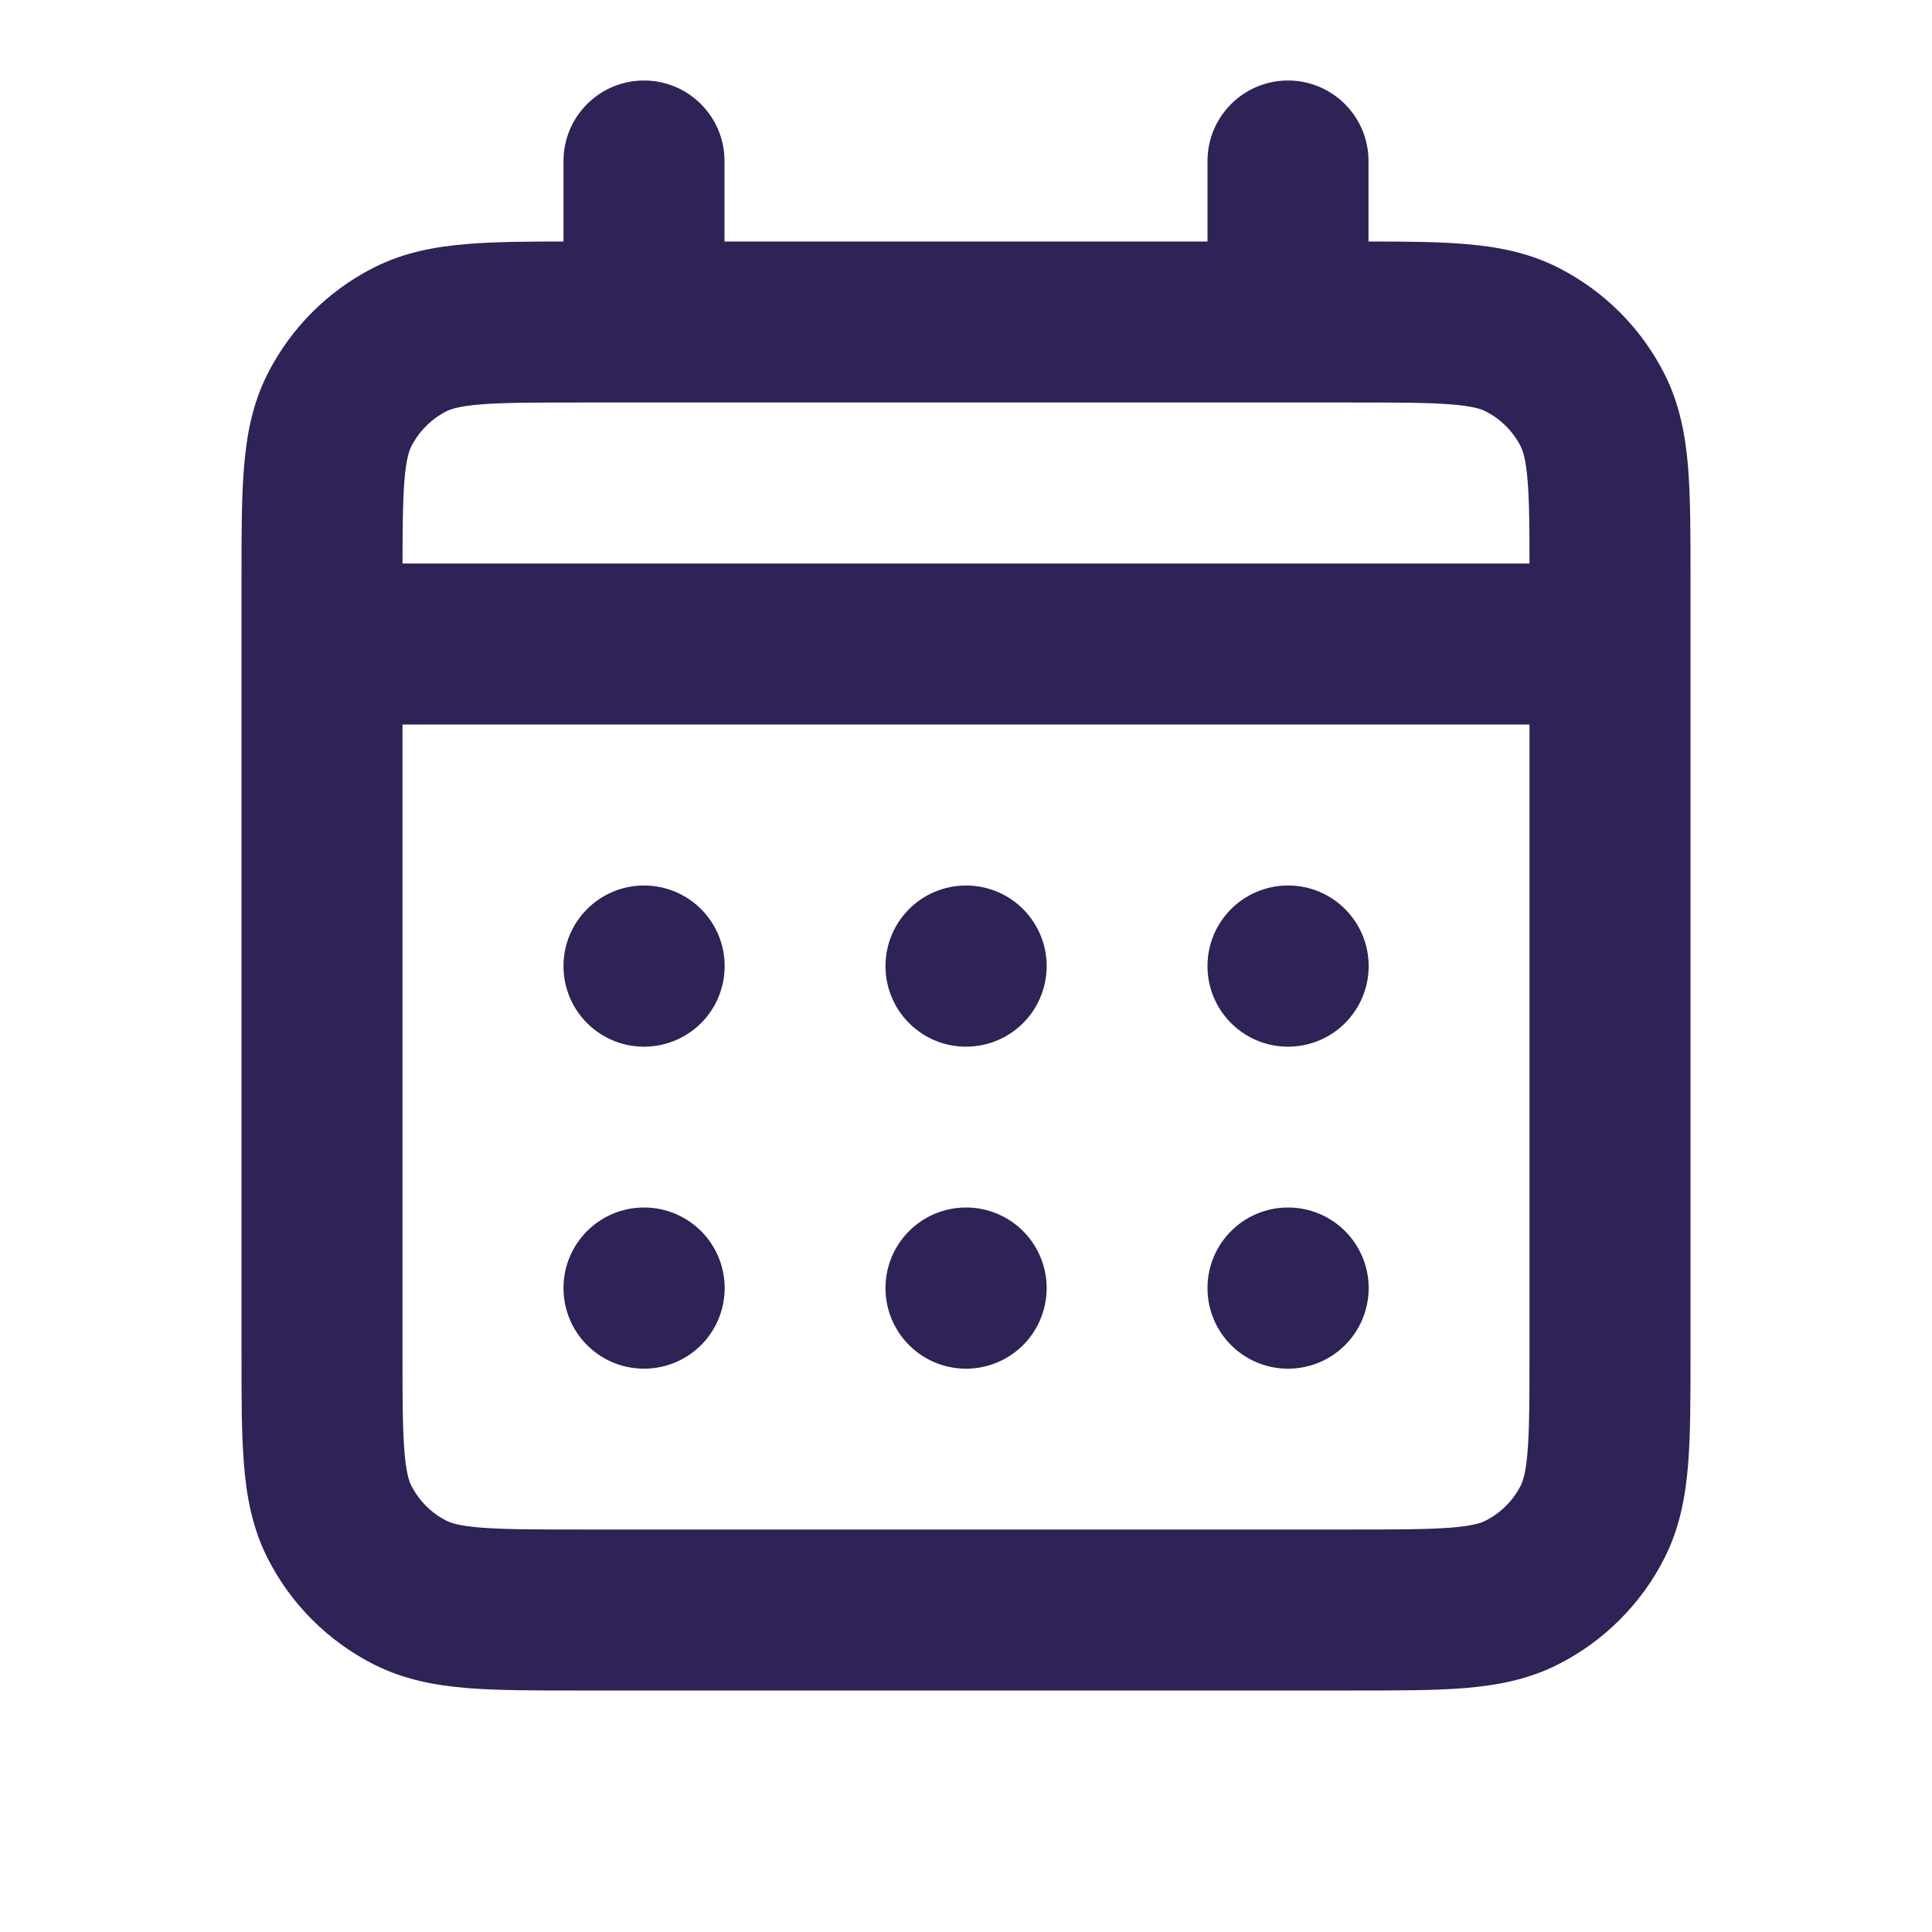 <svg width="24" height="24" viewBox="0 0 24 24" fill="none" xmlns="http://www.w3.org/2000/svg">
<path fill-rule="evenodd" clip-rule="evenodd" d="M8 1C8.552 1 9 1.448 9 2V3H15V2C15 1.448 15.448 1 16 1C16.552 1 17 1.448 17 2V3C17.459 3 17.859 3.003 18.195 3.031C18.59 3.063 18.983 3.134 19.361 3.327C19.925 3.614 20.385 4.072 20.673 4.638C20.866 5.016 20.937 5.409 20.97 5.804C21 6.178 21 6.632 21 7.158V16.842C21 17.368 21 17.822 20.97 18.196C20.937 18.591 20.866 18.984 20.673 19.362C20.385 19.927 19.925 20.386 19.361 20.673C18.983 20.866 18.59 20.937 18.196 20.97C17.822 21 17.368 21 16.842 21H7.158C6.632 21 6.178 21 5.804 20.97C5.409 20.937 5.016 20.866 4.638 20.673C4.073 20.385 3.614 19.926 3.327 19.362C3.134 18.983 3.063 18.59 3.031 18.195C3 17.821 3 17.366 3 16.839V7.162C3 6.635 3 6.18 3.031 5.805C3.063 5.41 3.134 5.016 3.327 4.638C3.615 4.073 4.073 3.615 4.638 3.327C5.016 3.134 5.41 3.063 5.805 3.031C6.141 3.003 6.541 3 7 3V2C7 1.448 7.448 1 8 1ZM5.968 5.024C5.696 5.046 5.595 5.084 5.546 5.109C5.358 5.205 5.205 5.358 5.109 5.546C5.084 5.595 5.046 5.696 5.024 5.968C5.004 6.217 5.001 6.535 5 7H19C19 6.534 18.997 6.216 18.976 5.967C18.954 5.696 18.916 5.595 18.891 5.546C18.796 5.359 18.643 5.205 18.453 5.109C18.404 5.084 18.303 5.046 18.032 5.024C17.749 5.001 17.377 5 16.8 5H7.2C6.624 5 6.251 5.001 5.968 5.024ZM19 9H5V16.8C5 17.377 5.001 17.749 5.024 18.032C5.046 18.304 5.084 18.404 5.109 18.454C5.205 18.643 5.358 18.796 5.546 18.891C5.595 18.916 5.696 18.954 5.967 18.976C6.25 18.999 6.621 19 7.197 19H16.803C17.379 19 17.75 18.999 18.033 18.976C18.304 18.954 18.404 18.916 18.453 18.891C18.642 18.795 18.796 18.642 18.891 18.454C18.916 18.405 18.954 18.304 18.976 18.033C18.999 17.75 19 17.379 19 16.804V9ZM7 12C7 11.448 7.448 11 8 11H8.002C8.271 11 8.529 11.109 8.717 11.301C8.905 11.494 9.008 11.754 9.002 12.023L9.002 12.025C8.995 12.291 8.884 12.543 8.692 12.726C8.5 12.909 8.243 13.008 7.978 13.002H7.976C7.433 12.989 7 12.545 7 12.002V12ZM11 12C11 11.448 11.448 11 12 11H12.002C12.271 11 12.529 11.109 12.717 11.301C12.905 11.494 13.008 11.754 13.002 12.023V12.025C12.995 12.291 12.884 12.543 12.692 12.726C12.5 12.909 12.243 13.008 11.978 13.002H11.976C11.433 12.989 11 12.545 11 12.002V12ZM15 12C15 11.448 15.448 11 16 11H16.002C16.554 11 17.002 11.448 17.002 12V12.002C17.002 12.271 16.893 12.529 16.701 12.717C16.508 12.906 16.247 13.008 15.978 13.002H15.976C15.433 12.989 15 12.545 15 12.002V12ZM7 16C7 15.448 7.448 15 8 15H8.002C8.271 15 8.529 15.109 8.717 15.301C8.905 15.494 9.008 15.754 9.002 16.023L9.002 16.025C8.995 16.291 8.884 16.543 8.692 16.726C8.5 16.909 8.243 17.008 7.978 17.002H7.976C7.433 16.989 7 16.545 7 16.002V16ZM11 16C11 15.448 11.448 15 12 15H12.002C12.271 15 12.529 15.109 12.717 15.301C12.905 15.494 13.008 15.754 13.002 16.023V16.025C12.995 16.291 12.884 16.543 12.692 16.726C12.5 16.909 12.243 17.008 11.978 17.002H11.976C11.433 16.989 11 16.545 11 16.002V16ZM15 16C15 15.448 15.448 15 16 15H16.002C16.271 15 16.529 15.109 16.717 15.301C16.905 15.494 17.008 15.754 17.002 16.023V16.025C16.995 16.291 16.884 16.543 16.692 16.726C16.5 16.909 16.243 17.008 15.978 17.002H15.976C15.433 16.989 15 16.545 15 16.002V16Z" fill="#2E2256"/>
</svg>
